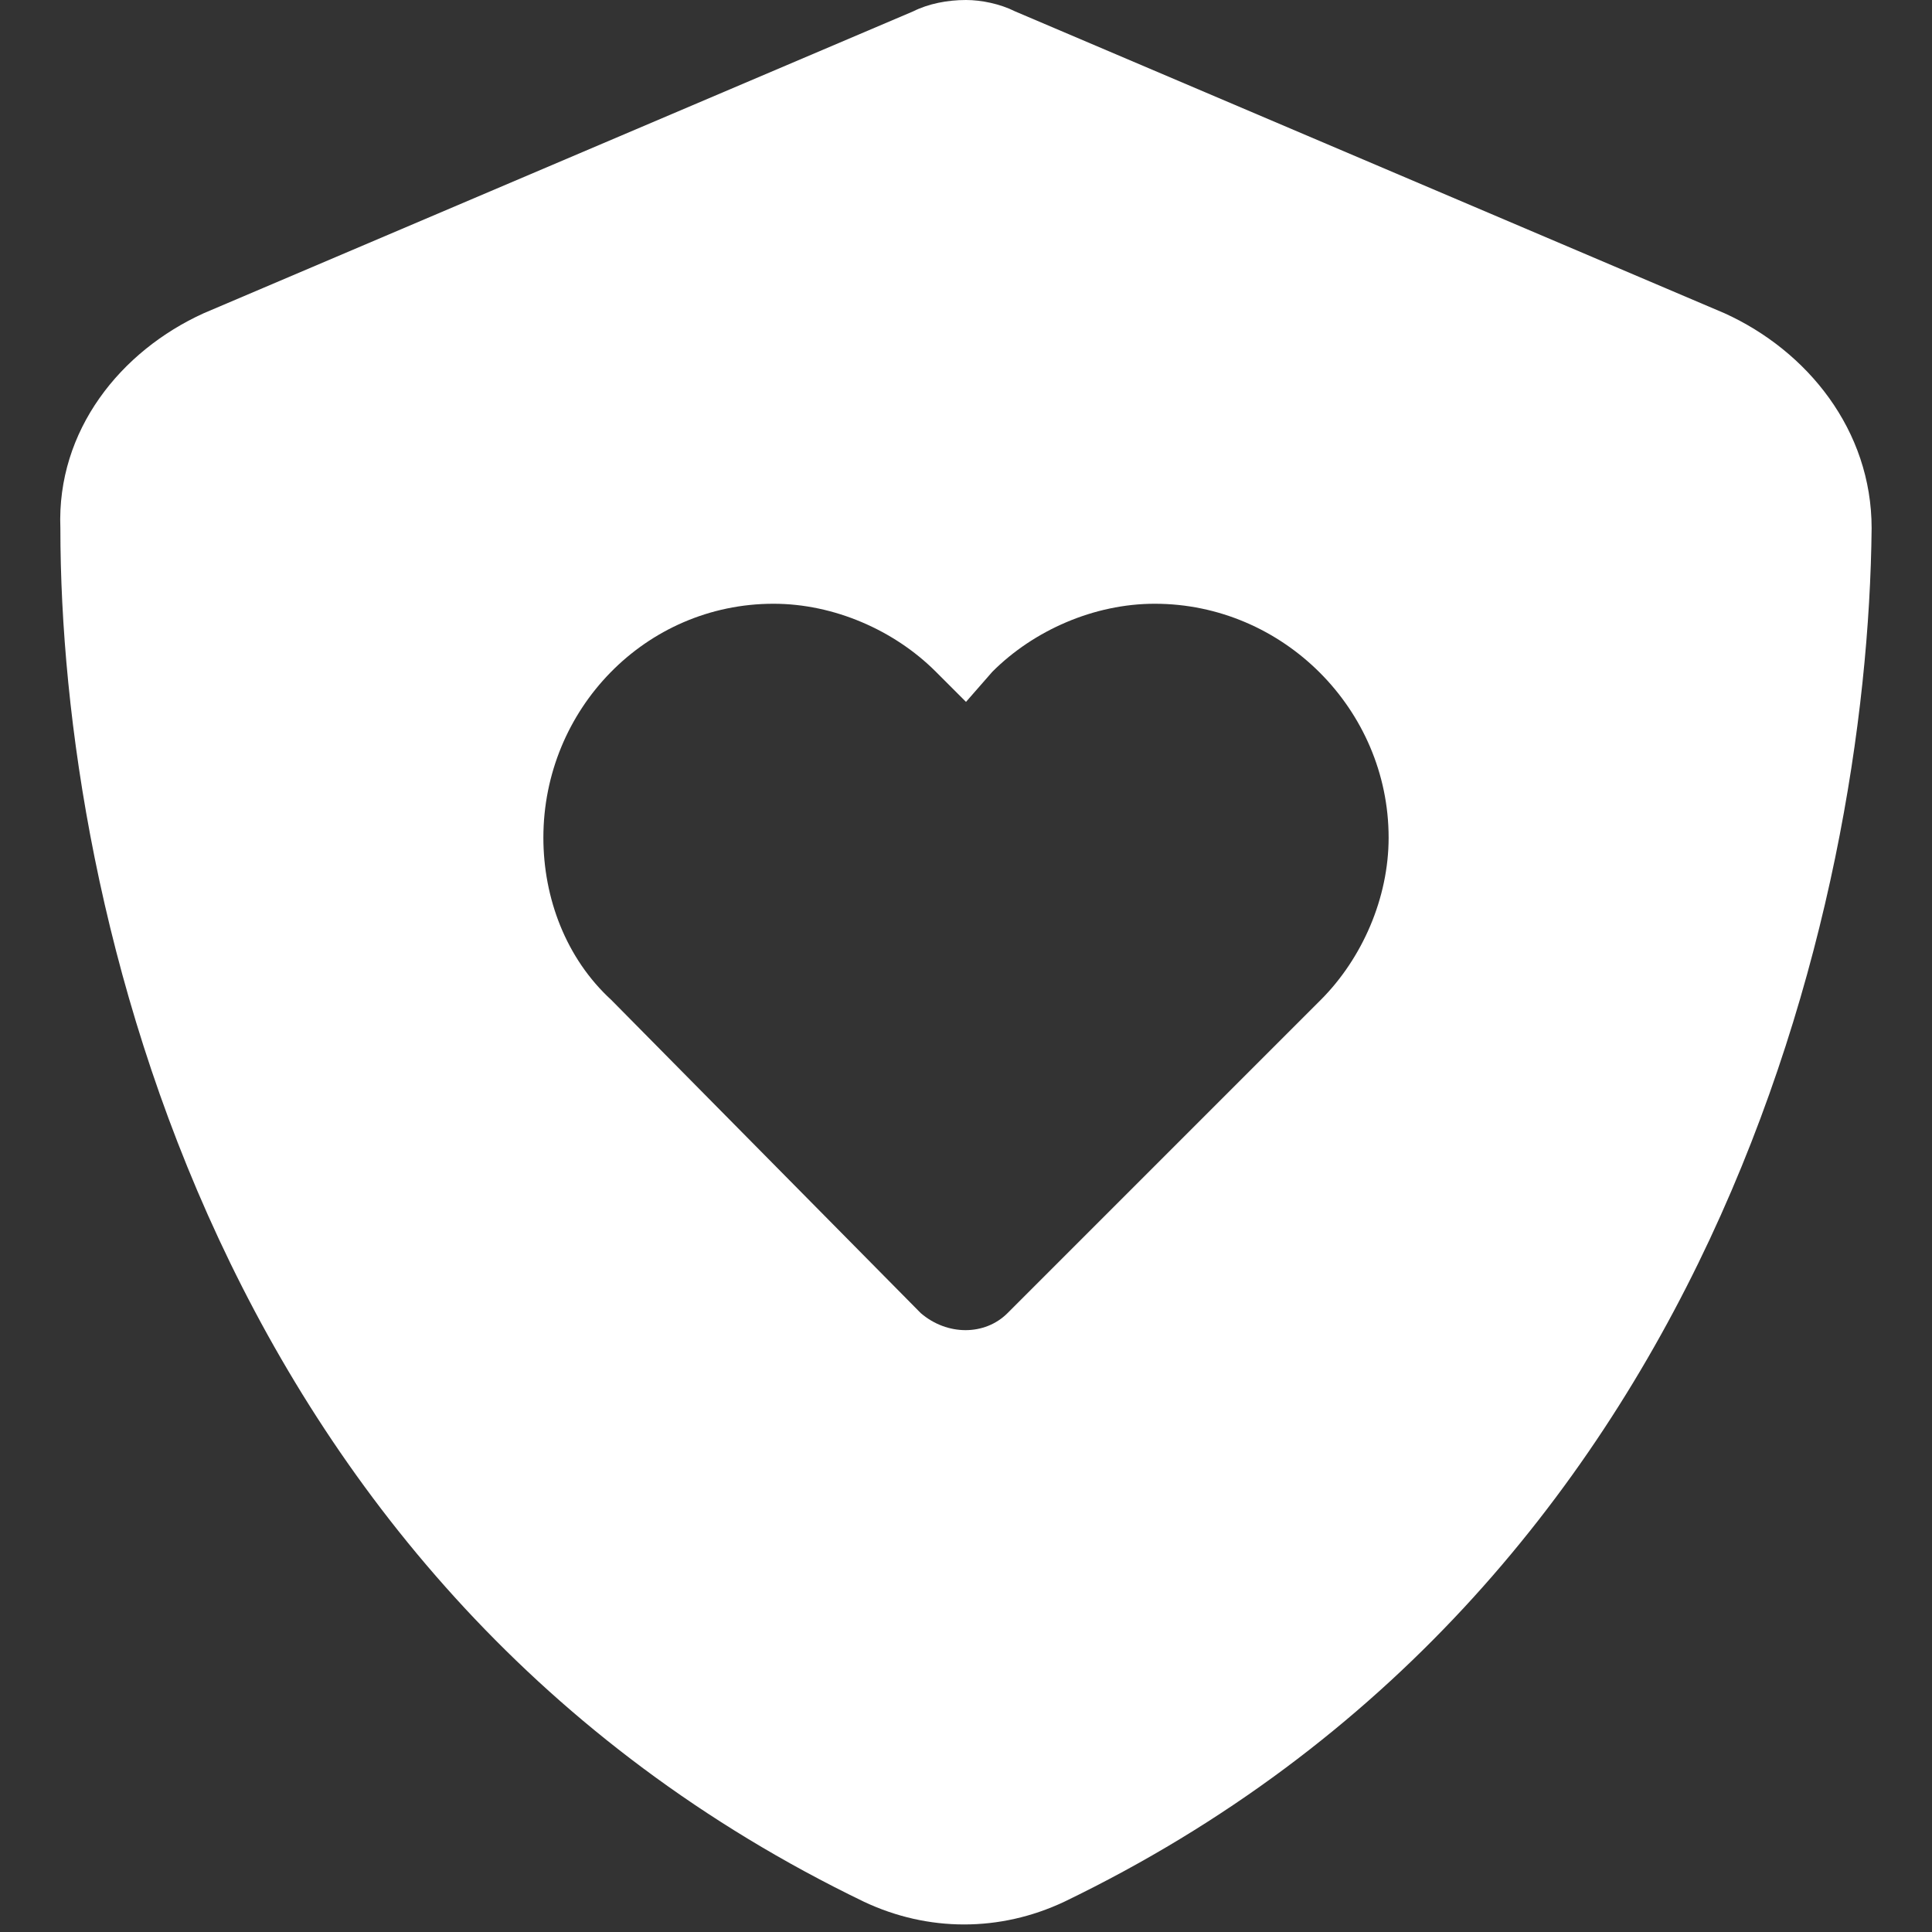 <svg xmlns="http://www.w3.org/2000/svg" width="24" height="24" viewBox="0 0 24 24" fill="none"><rect x="0" y="0" width="24" height="24" fill="#333333" stroke="none"/><path d="M12.609 0.141L21.422 3.891C22.453 4.359 23.25 5.344 23.25 6.562C23.203 11.25 21.281 19.734 13.219 23.625C12.422 24 11.531 24 10.734 23.625C2.672 19.734 0.75 11.25 0.75 6.562C0.703 5.344 1.5 4.359 2.531 3.891L11.344 0.141C11.531 0.047 11.766 0 12 0C12.188 0 12.422 0.047 12.609 0.141ZM6.75 10.406C6.75 11.156 7.031 11.906 7.594 12.422L11.438 16.312C11.766 16.594 12.234 16.594 12.516 16.312L16.406 12.422C16.922 11.906 17.25 11.156 17.25 10.406C17.25 8.812 15.938 7.5 14.344 7.5C13.594 7.5 12.844 7.828 12.328 8.344L12 8.719L11.625 8.344C11.109 7.828 10.359 7.5 9.609 7.5C8.016 7.5 6.75 8.812 6.75 10.406Z" fill="white"></path></svg>